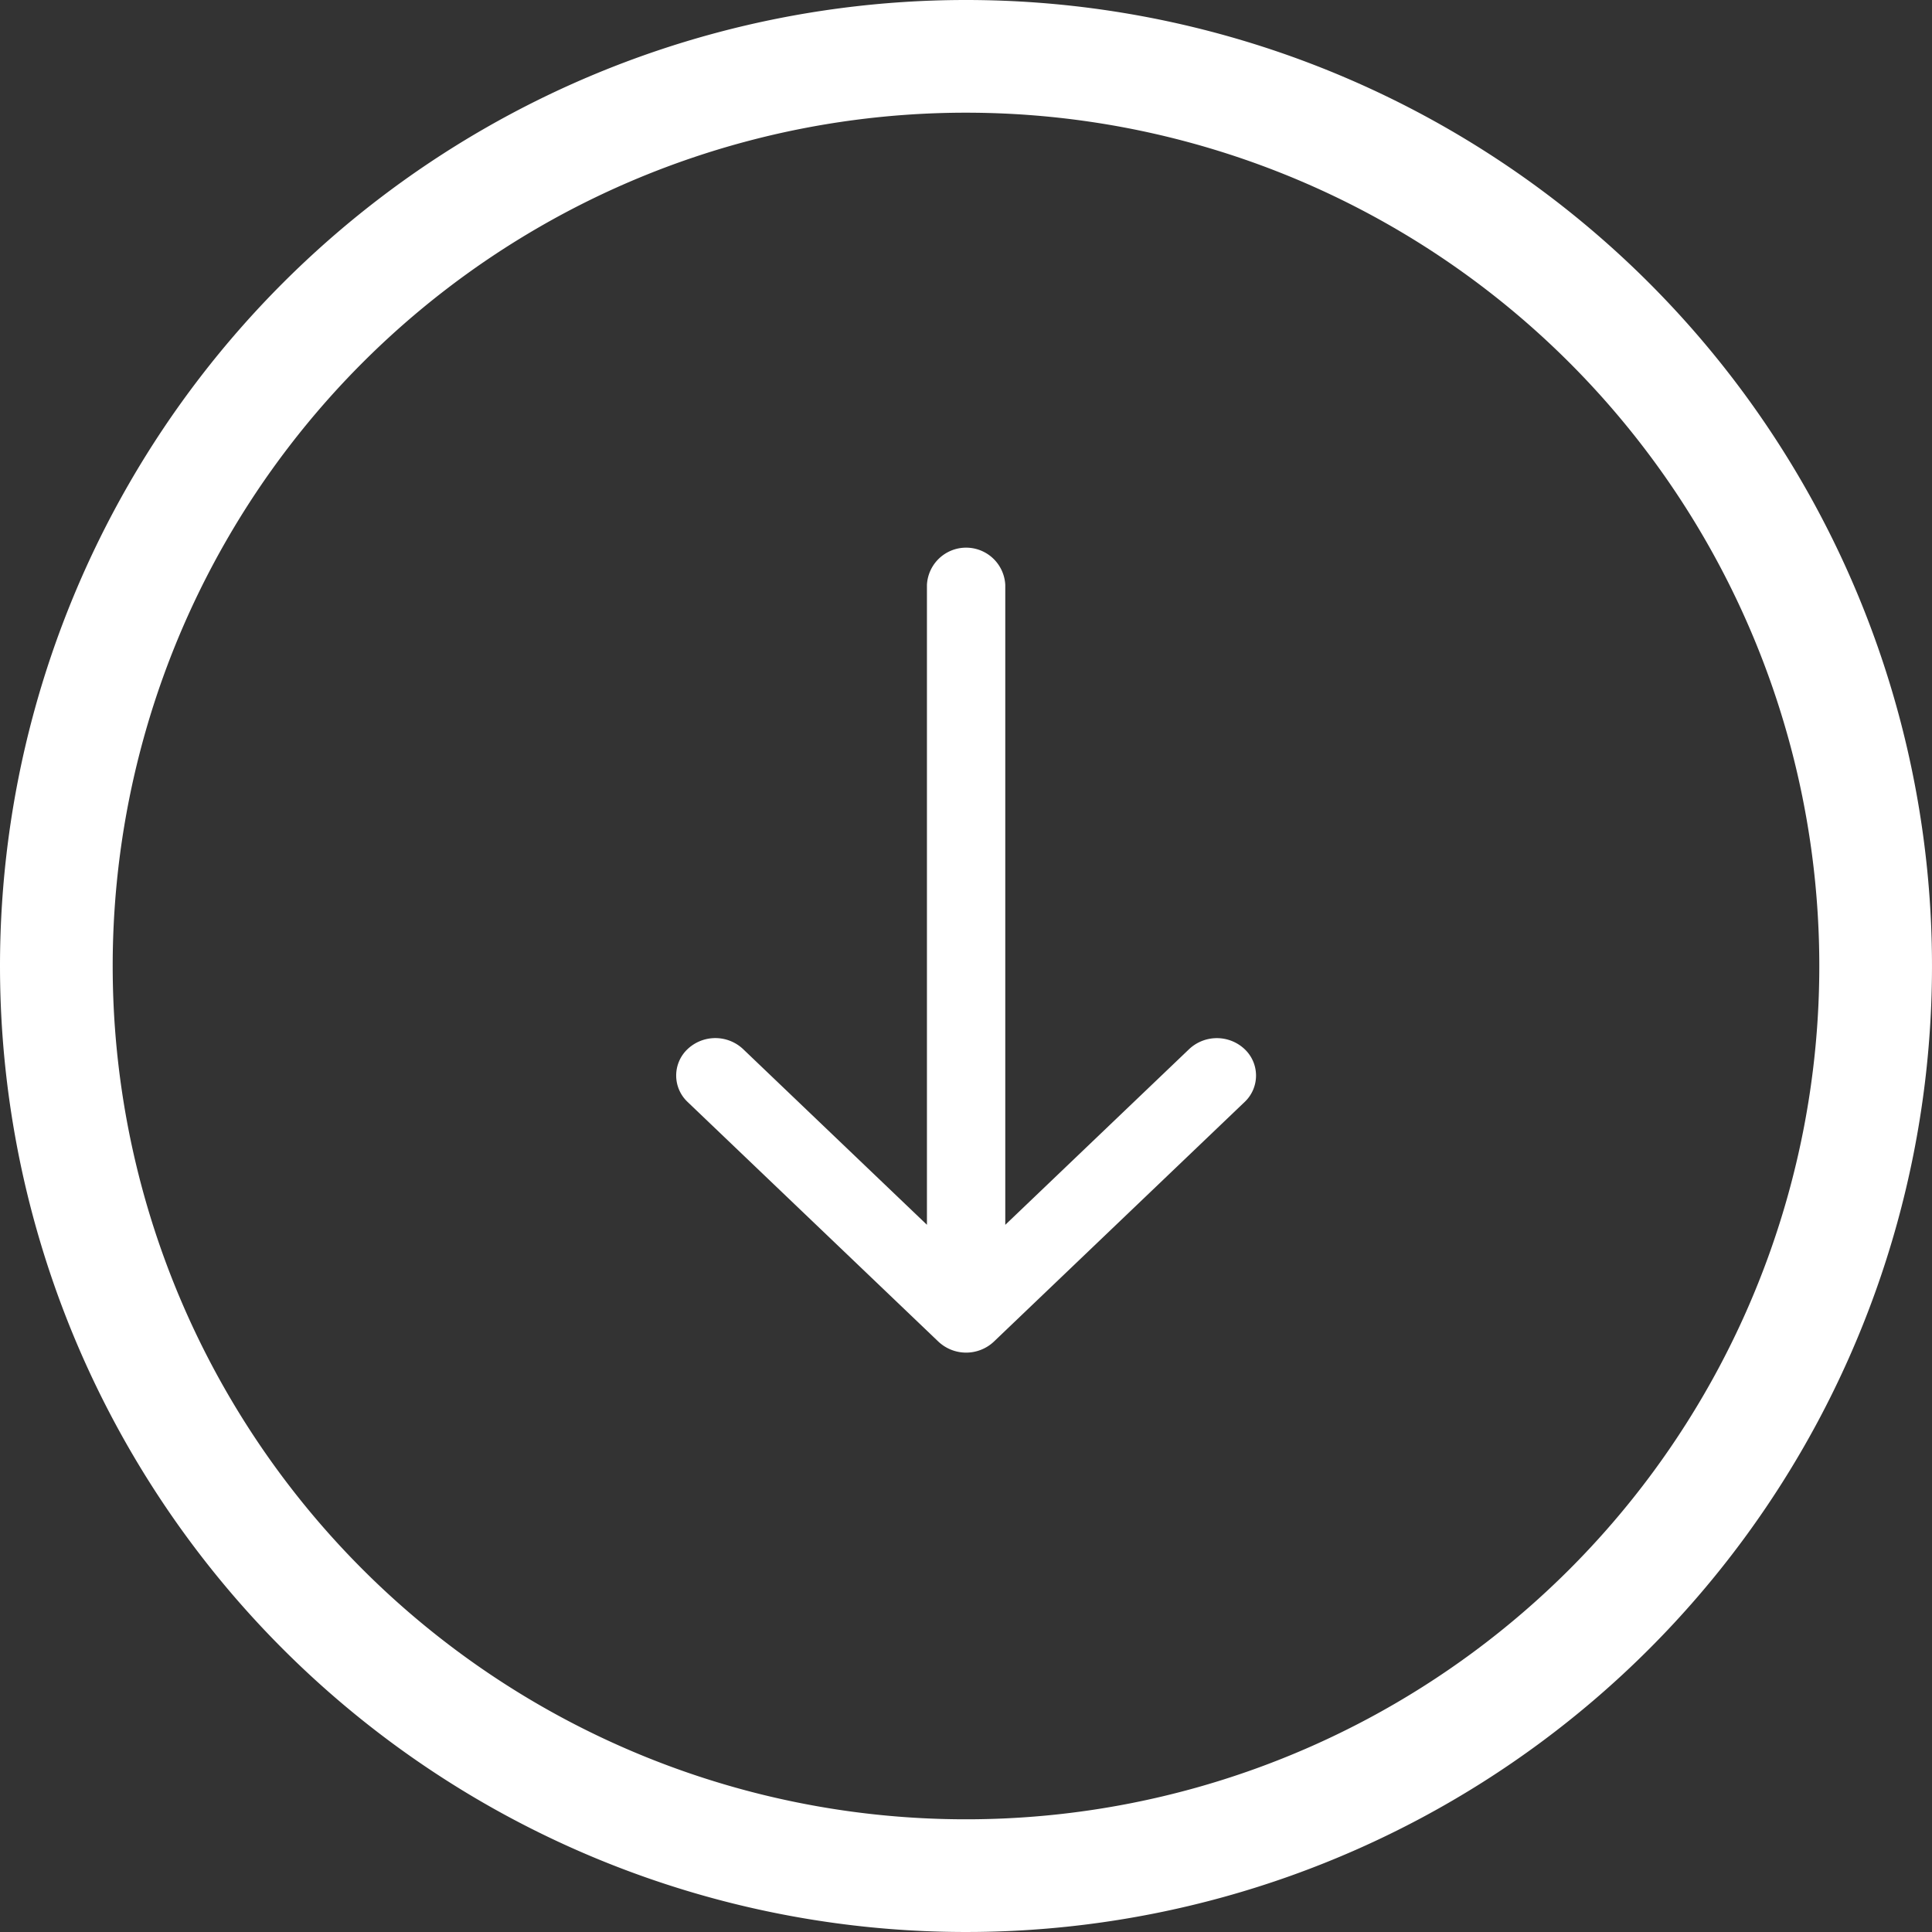 <svg xmlns="http://www.w3.org/2000/svg" width="36.5" height="36.5" viewBox="0 0 36.5 36.5">
  <rect x="0" y="0" width="36.5" height="36.5" fill="#333333" stroke="none"/>
  <path id="hero-down-arrow" d="M23.25,5A18.25,18.25,0,1,1,5,23.25,18.25,18.25,0,0,1,23.25,5Zm0,2.129A16.121,16.121,0,1,1,7.129,23.25,16.121,16.121,0,0,1,23.25,7.129Zm.526,23.218,4.737-4.527a.686.686,0,0,0,0-1,.765.765,0,0,0-1.047,0l-3.474,3.32V16.049a.741.741,0,0,0-1.48,0v12.09l-3.474-3.32a.765.765,0,0,0-1.047,0,.686.686,0,0,0,0,1l4.737,4.527A.765.765,0,0,0,23.776,30.347Z" transform="translate(-5 -5)" fill="#fff" fill-rule="evenodd"/>
</svg>
